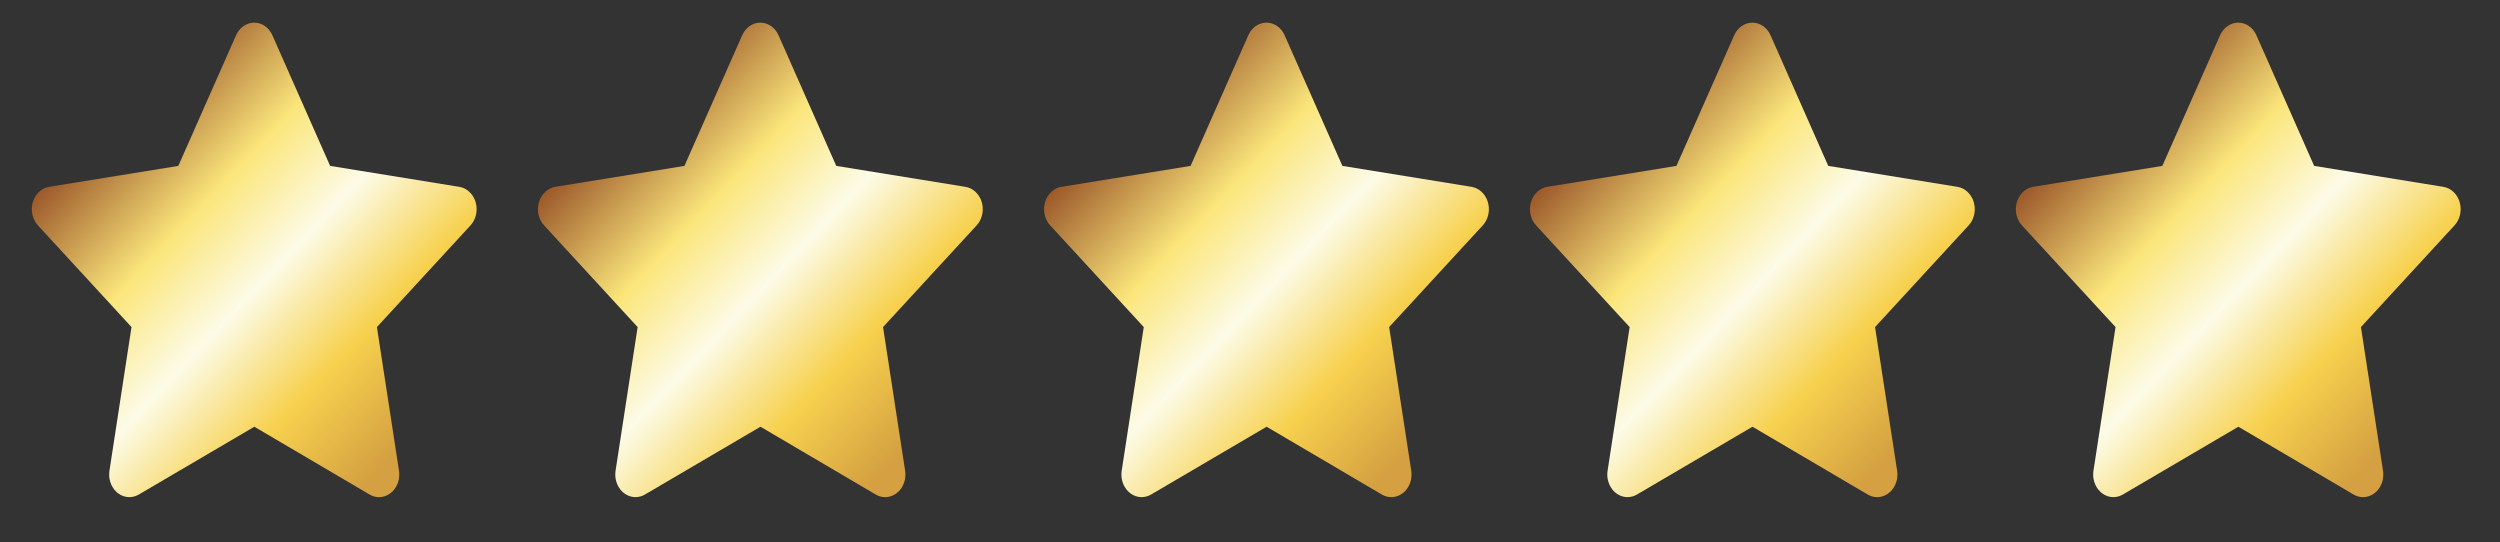 <svg width="106" height="23" viewBox="0 0 106 23" fill="none" xmlns="http://www.w3.org/2000/svg">
<rect x="0" y="0" width="106" height="23" fill="#333333" stroke="none"/>
<path d="M7.56 7.034L2.083 7.921L1.986 7.943C1.84 7.986 1.706 8.072 1.598 8.193C1.491 8.313 1.415 8.462 1.376 8.627C1.338 8.791 1.339 8.963 1.38 9.127C1.421 9.29 1.5 9.438 1.609 9.556L5.576 13.868L4.641 19.958L4.629 20.064C4.62 20.233 4.652 20.402 4.721 20.554C4.79 20.705 4.893 20.834 5.021 20.926C5.149 21.018 5.296 21.07 5.448 21.078C5.6 21.085 5.751 21.047 5.886 20.968L10.784 18.093L15.671 20.968L15.757 21.012C15.898 21.075 16.052 21.094 16.203 21.068C16.353 21.042 16.495 20.971 16.613 20.864C16.731 20.757 16.822 20.616 16.875 20.457C16.928 20.298 16.943 20.126 16.917 19.958L15.981 13.868L19.95 9.555L20.017 9.474C20.113 9.342 20.175 9.185 20.199 9.018C20.222 8.85 20.205 8.679 20.15 8.521C20.095 8.363 20.003 8.225 19.884 8.119C19.765 8.014 19.624 7.946 19.474 7.922L13.997 7.034L11.549 1.495C11.478 1.334 11.368 1.199 11.232 1.105C11.096 1.01 10.939 0.96 10.779 0.96C10.619 0.96 10.462 1.01 10.325 1.105C10.189 1.199 10.08 1.334 10.009 1.495L7.56 7.034Z" fill="url(#paint0_linear_10_125)"/>
<path d="M29.02 7.034L23.543 7.921L23.446 7.943C23.299 7.986 23.166 8.072 23.058 8.193C22.951 8.313 22.874 8.462 22.836 8.627C22.798 8.791 22.799 8.963 22.84 9.127C22.881 9.29 22.959 9.438 23.069 9.556L27.036 13.868L26.1 19.958L26.089 20.064C26.08 20.233 26.112 20.402 26.181 20.554C26.249 20.705 26.353 20.834 26.481 20.926C26.609 21.018 26.756 21.07 26.908 21.078C27.06 21.085 27.211 21.047 27.346 20.968L32.244 18.093L37.131 20.968L37.217 21.012C37.358 21.075 37.512 21.094 37.663 21.068C37.813 21.042 37.955 20.971 38.073 20.864C38.191 20.757 38.282 20.616 38.335 20.457C38.388 20.298 38.403 20.126 38.377 19.958L37.441 13.868L41.41 9.555L41.477 9.474C41.572 9.342 41.635 9.185 41.658 9.018C41.682 8.85 41.665 8.679 41.61 8.521C41.555 8.363 41.463 8.225 41.344 8.119C41.225 8.014 41.084 7.946 40.933 7.922L35.457 7.034L33.009 1.495C32.938 1.334 32.828 1.199 32.692 1.105C32.556 1.01 32.399 0.96 32.239 0.96C32.078 0.96 31.921 1.01 31.785 1.105C31.649 1.199 31.54 1.334 31.469 1.495L29.02 7.034Z" fill="url(#paint1_linear_10_125)"/>
<path d="M50.48 7.034L45.003 7.921L44.906 7.943C44.759 7.986 44.625 8.072 44.518 8.193C44.411 8.313 44.334 8.462 44.296 8.627C44.257 8.791 44.259 8.963 44.3 9.127C44.34 9.29 44.419 9.438 44.528 9.556L48.496 13.868L47.56 19.958L47.549 20.064C47.54 20.233 47.572 20.402 47.64 20.554C47.709 20.705 47.813 20.834 47.941 20.926C48.069 21.018 48.216 21.07 48.368 21.078C48.52 21.085 48.671 21.047 48.806 20.968L53.704 18.093L58.59 20.968L58.676 21.012C58.818 21.075 58.972 21.094 59.123 21.068C59.273 21.042 59.415 20.971 59.533 20.864C59.651 20.757 59.741 20.616 59.795 20.457C59.848 20.298 59.863 20.126 59.837 19.958L58.9 13.868L62.87 9.555L62.937 9.474C63.032 9.342 63.095 9.185 63.118 9.018C63.142 8.85 63.125 8.679 63.07 8.521C63.014 8.363 62.923 8.225 62.804 8.119C62.685 8.014 62.543 7.946 62.393 7.922L56.917 7.034L54.468 1.495C54.398 1.334 54.288 1.199 54.152 1.105C54.016 1.01 53.859 0.96 53.699 0.96C53.538 0.96 53.381 1.01 53.245 1.105C53.109 1.199 52.999 1.334 52.929 1.495L50.48 7.034Z" fill="url(#paint2_linear_10_125)"/>
<g clip-path="url(#clip0_10_125)">
<path d="M71.081 7.034L65.605 7.921L65.507 7.943C65.361 7.986 65.227 8.072 65.12 8.193C65.012 8.313 64.936 8.462 64.897 8.627C64.859 8.791 64.86 8.963 64.901 9.127C64.942 9.29 65.021 9.438 65.13 9.556L69.097 13.868L68.162 19.958L68.15 20.064C68.141 20.233 68.173 20.402 68.242 20.554C68.311 20.705 68.414 20.834 68.542 20.926C68.67 21.018 68.817 21.07 68.969 21.078C69.121 21.085 69.272 21.047 69.407 20.968L74.305 18.093L79.192 20.968L79.278 21.012C79.419 21.075 79.573 21.094 79.724 21.068C79.874 21.042 80.016 20.971 80.134 20.864C80.252 20.757 80.343 20.616 80.396 20.457C80.45 20.298 80.464 20.126 80.438 19.958L79.502 13.868L83.471 9.555L83.538 9.474C83.634 9.342 83.696 9.185 83.72 9.018C83.743 8.85 83.726 8.679 83.671 8.521C83.616 8.363 83.524 8.225 83.405 8.119C83.287 8.014 83.145 7.946 82.995 7.922L77.518 7.034L75.07 1.495C74.999 1.334 74.889 1.199 74.753 1.105C74.617 1.01 74.46 0.96 74.3 0.96C74.14 0.96 73.983 1.01 73.847 1.105C73.71 1.199 73.601 1.334 73.53 1.495L71.081 7.034Z" fill="url(#paint3_linear_10_125)"/>
</g>
<path d="M91.683 7.034L86.206 7.921L86.109 7.943C85.962 7.986 85.828 8.072 85.721 8.193C85.614 8.313 85.537 8.462 85.499 8.627C85.46 8.791 85.462 8.963 85.502 9.127C85.543 9.29 85.622 9.438 85.731 9.556L89.699 13.868L88.763 19.958L88.752 20.064C88.743 20.233 88.774 20.402 88.843 20.554C88.912 20.705 89.016 20.834 89.144 20.926C89.272 21.018 89.419 21.07 89.571 21.078C89.723 21.085 89.874 21.047 90.009 20.968L94.907 18.093L99.793 20.968L99.879 21.012C100.021 21.075 100.175 21.094 100.325 21.068C100.476 21.042 100.617 20.971 100.736 20.864C100.854 20.757 100.944 20.616 100.998 20.457C101.051 20.298 101.066 20.126 101.04 19.958L100.103 13.868L104.072 9.555L104.139 9.474C104.235 9.342 104.298 9.185 104.321 9.018C104.345 8.85 104.328 8.679 104.273 8.521C104.217 8.363 104.126 8.225 104.007 8.119C103.888 8.014 103.746 7.946 103.596 7.922L98.12 7.034L95.671 1.495C95.601 1.334 95.491 1.199 95.355 1.105C95.219 1.01 95.062 0.96 94.901 0.96C94.741 0.96 94.584 1.01 94.448 1.105C94.312 1.199 94.202 1.334 94.131 1.495L91.683 7.034Z" fill="url(#paint4_linear_10_125)"/>
<defs>
<linearGradient id="paint0_linear_10_125" x1="3.863" y1="4.481" x2="18.011" y2="17.901" gradientUnits="userSpaceOnUse">
<stop stop-color="#8C421D"/>
<stop offset="0.325" stop-color="#FBE67B"/>
<stop offset="0.535" stop-color="#FCFBE7"/>
<stop offset="0.77" stop-color="#F7D14E"/>
<stop offset="1" stop-color="#D4A041"/>
</linearGradient>
<linearGradient id="paint1_linear_10_125" x1="25.323" y1="4.481" x2="39.471" y2="17.901" gradientUnits="userSpaceOnUse">
<stop stop-color="#8C421D"/>
<stop offset="0.325" stop-color="#FBE67B"/>
<stop offset="0.535" stop-color="#FCFBE7"/>
<stop offset="0.77" stop-color="#F7D14E"/>
<stop offset="1" stop-color="#D4A041"/>
</linearGradient>
<linearGradient id="paint2_linear_10_125" x1="46.783" y1="4.481" x2="60.931" y2="17.901" gradientUnits="userSpaceOnUse">
<stop stop-color="#8C421D"/>
<stop offset="0.325" stop-color="#FBE67B"/>
<stop offset="0.535" stop-color="#FCFBE7"/>
<stop offset="0.77" stop-color="#F7D14E"/>
<stop offset="1" stop-color="#D4A041"/>
</linearGradient>
<linearGradient id="paint3_linear_10_125" x1="67.384" y1="4.481" x2="81.532" y2="17.901" gradientUnits="userSpaceOnUse">
<stop stop-color="#8C421D"/>
<stop offset="0.325" stop-color="#FBE67B"/>
<stop offset="0.535" stop-color="#FCFBE7"/>
<stop offset="0.77" stop-color="#F7D14E"/>
<stop offset="1" stop-color="#D4A041"/>
</linearGradient>
<linearGradient id="paint4_linear_10_125" x1="87.986" y1="4.481" x2="102.134" y2="17.901" gradientUnits="userSpaceOnUse">
<stop stop-color="#8C421D"/>
<stop offset="0.325" stop-color="#FBE67B"/>
<stop offset="0.535" stop-color="#FCFBE7"/>
<stop offset="0.77" stop-color="#F7D14E"/>
<stop offset="1" stop-color="#D4A041"/>
</linearGradient>
<clipPath id="clip0_10_125">
<rect width="20.601" height="23" fill="white" transform="translate(64.005)"/>
</clipPath>
</defs>
</svg>
